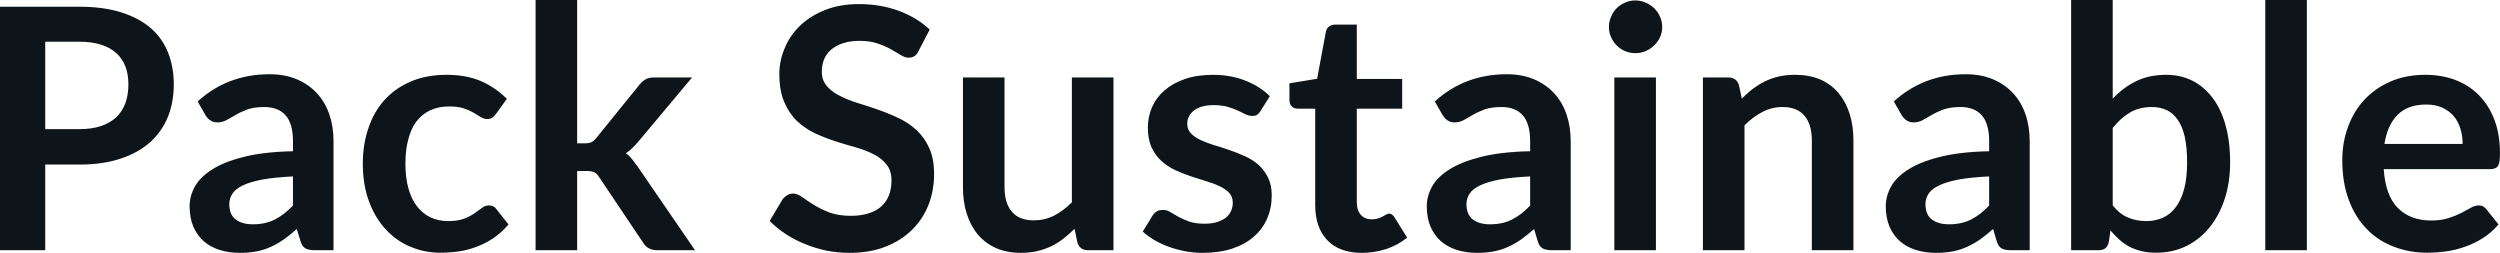 <svg fill="#0d141a" viewBox="0 0 170.752 17.273" height="100%" width="100%" xmlns="http://www.w3.org/2000/svg"><path preserveAspectRatio="none" d="M5.42 11.24L3.09 11.24L3.09 17.09L0 17.09L0 0.46L5.42 0.46Q7.08 0.46 8.30 0.85Q9.52 1.24 10.32 1.94Q11.11 2.64 11.49 3.62Q11.87 4.60 11.87 5.76L11.87 5.76Q11.87 6.97 11.47 7.98Q11.06 8.98 10.26 9.71Q9.45 10.43 8.25 10.83Q7.04 11.24 5.42 11.24L5.42 11.24ZM3.09 2.85L3.09 8.82L5.42 8.82Q6.27 8.82 6.90 8.61Q7.53 8.39 7.95 8.00Q8.36 7.60 8.57 7.03Q8.77 6.46 8.77 5.76L8.77 5.76Q8.77 5.09 8.57 4.55Q8.36 4.01 7.95 3.63Q7.53 3.25 6.90 3.05Q6.27 2.85 5.42 2.85L5.42 2.85L3.09 2.85ZM22.78 9.64L22.78 17.09L21.51 17.09Q21.10 17.09 20.87 16.97Q20.64 16.85 20.53 16.48L20.53 16.48L20.27 15.64Q19.83 16.04 19.39 16.35Q18.96 16.65 18.50 16.86Q18.04 17.07 17.53 17.17Q17.01 17.27 16.38 17.27L16.38 17.27Q15.63 17.27 15.00 17.07Q14.36 16.87 13.91 16.47Q13.46 16.07 13.20 15.47Q12.95 14.87 12.95 14.08L12.95 14.08Q12.95 13.41 13.30 12.76Q13.65 12.11 14.47 11.59Q15.28 11.06 16.64 10.72Q18.00 10.37 20.01 10.33L20.01 10.33L20.01 9.64Q20.01 8.45 19.51 7.88Q19.01 7.31 18.05 7.31L18.05 7.31Q17.37 7.31 16.91 7.47Q16.45 7.64 16.11 7.84Q15.77 8.04 15.48 8.20Q15.19 8.36 14.85 8.36L14.85 8.36Q14.56 8.36 14.35 8.21Q14.14 8.06 14.02 7.84L14.02 7.84L13.50 6.93Q15.54 5.07 18.41 5.07L18.41 5.07Q19.45 5.07 20.26 5.41Q21.07 5.75 21.63 6.35Q22.20 6.96 22.49 7.80Q22.78 8.64 22.78 9.64L22.78 9.64ZM17.26 15.32L17.26 15.32Q17.70 15.32 18.07 15.24Q18.43 15.16 18.76 15.00Q19.09 14.83 19.39 14.60Q19.70 14.36 20.01 14.04L20.01 14.04L20.01 12.05Q18.77 12.11 17.93 12.26Q17.10 12.42 16.59 12.66Q16.09 12.90 15.88 13.22Q15.66 13.55 15.66 13.93L15.66 13.93Q15.66 14.67 16.11 15.00Q16.55 15.32 17.26 15.32ZM34.62 6.75L33.87 7.79Q33.74 7.95 33.62 8.04Q33.50 8.13 33.27 8.13L33.27 8.13Q33.05 8.13 32.84 8.00Q32.64 7.87 32.35 7.70Q32.06 7.53 31.67 7.40Q31.27 7.27 30.68 7.27L30.68 7.27Q29.93 7.27 29.37 7.54Q28.81 7.81 28.43 8.31Q28.06 8.82 27.88 9.54Q27.69 10.26 27.69 11.17L27.69 11.17Q27.69 12.11 27.89 12.85Q28.09 13.58 28.47 14.08Q28.85 14.58 29.39 14.84Q29.93 15.10 30.61 15.10L30.61 15.10Q31.29 15.10 31.71 14.93Q32.13 14.77 32.42 14.56Q32.71 14.36 32.92 14.20Q33.13 14.03 33.40 14.03L33.40 14.03Q33.74 14.03 33.91 14.29L33.91 14.29L34.73 15.33Q34.26 15.88 33.71 16.26Q33.15 16.63 32.56 16.85Q31.97 17.08 31.34 17.17Q30.70 17.26 30.08 17.26L30.08 17.26Q28.99 17.26 28.03 16.85Q27.06 16.45 26.34 15.66Q25.62 14.88 25.20 13.75Q24.78 12.62 24.78 11.17L24.78 11.17Q24.78 9.87 25.16 8.76Q25.53 7.65 26.25 6.84Q26.98 6.03 28.05 5.57Q29.12 5.11 30.51 5.11L30.51 5.11Q31.83 5.11 32.83 5.53Q33.82 5.96 34.62 6.75L34.62 6.75ZM36.58 0L39.42 0L39.42 9.79L39.95 9.79Q40.24 9.79 40.40 9.71Q40.56 9.63 40.74 9.41L40.74 9.41L43.68 5.78Q43.87 5.55 44.09 5.42Q44.31 5.29 44.67 5.29L44.67 5.29L47.27 5.29L43.60 9.67Q43.40 9.91 43.19 10.11Q42.99 10.32 42.75 10.46L42.75 10.46Q42.99 10.64 43.17 10.87Q43.35 11.10 43.54 11.36L43.54 11.36L47.47 17.09L44.91 17.09Q44.57 17.09 44.34 16.97Q44.11 16.86 43.93 16.58L43.93 16.58L40.93 12.11Q40.76 11.84 40.58 11.76Q40.41 11.68 40.07 11.68L40.07 11.68L39.42 11.68L39.42 17.09L36.58 17.09L36.58 0ZM63.50 2.02L62.74 3.48Q62.62 3.74 62.45 3.84Q62.28 3.94 62.05 3.94L62.05 3.94Q61.82 3.94 61.54 3.77Q61.25 3.59 60.86 3.37Q60.47 3.15 59.94 2.97Q59.42 2.79 58.71 2.79L58.71 2.79Q58.06 2.79 57.59 2.95Q57.11 3.10 56.78 3.38Q56.45 3.66 56.29 4.04Q56.13 4.43 56.13 4.89L56.13 4.89Q56.13 5.47 56.46 5.86Q56.79 6.26 57.33 6.53Q57.87 6.81 58.56 7.03Q59.25 7.24 59.97 7.49Q60.69 7.74 61.38 8.07Q62.07 8.39 62.61 8.90Q63.15 9.40 63.47 10.12Q63.80 10.84 63.80 11.88L63.80 11.88Q63.80 13.01 63.42 13.99Q63.03 14.97 62.29 15.70Q61.55 16.43 60.48 16.85Q59.41 17.27 58.03 17.27L58.03 17.27Q57.24 17.27 56.46 17.12Q55.69 16.96 54.99 16.67Q54.28 16.39 53.66 15.98Q53.05 15.58 52.57 15.09L52.57 15.09L53.46 13.60Q53.59 13.44 53.77 13.33Q53.95 13.22 54.16 13.22L54.16 13.22Q54.45 13.22 54.79 13.46Q55.12 13.70 55.57 13.98Q56.03 14.27 56.64 14.51Q57.26 14.74 58.12 14.74L58.12 14.74Q59.44 14.74 60.17 14.12Q60.89 13.49 60.89 12.32L60.89 12.32Q60.89 11.66 60.56 11.25Q60.24 10.83 59.70 10.55Q59.16 10.27 58.47 10.07Q57.78 9.88 57.06 9.65Q56.35 9.42 55.66 9.10Q54.97 8.77 54.43 8.26Q53.89 7.74 53.56 6.96Q53.23 6.19 53.23 5.05L53.23 5.05Q53.23 4.14 53.60 3.28Q53.96 2.41 54.65 1.75Q55.35 1.08 56.36 0.68Q57.37 0.28 58.67 0.28L58.67 0.28Q60.14 0.28 61.39 0.74Q62.63 1.20 63.50 2.02L63.50 2.02ZM65.77 5.29L68.61 5.29L68.61 12.79Q68.61 13.87 69.11 14.46Q69.61 15.05 70.61 15.05L70.61 15.05Q71.35 15.05 71.99 14.73Q72.63 14.40 73.21 13.82L73.21 13.82L73.21 5.29L76.05 5.29L76.05 17.09L74.31 17.09Q73.76 17.09 73.59 16.57L73.59 16.57L73.39 15.63Q73.02 16.00 72.63 16.30Q72.24 16.61 71.80 16.82Q71.36 17.03 70.85 17.15Q70.33 17.27 69.75 17.27L69.75 17.27Q68.78 17.27 68.04 16.95Q67.30 16.62 66.79 16.02Q66.29 15.42 66.03 14.60Q65.77 13.78 65.77 12.79L65.77 12.79L65.77 5.29ZM86.73 6.57L86.09 7.59Q85.97 7.77 85.85 7.85Q85.72 7.92 85.53 7.92L85.53 7.92Q85.32 7.92 85.08 7.81Q84.85 7.69 84.54 7.55Q84.23 7.41 83.83 7.29Q83.43 7.18 82.89 7.18L82.89 7.18Q82.05 7.18 81.57 7.53Q81.09 7.89 81.09 8.46L81.09 8.46Q81.09 8.84 81.33 9.10Q81.58 9.36 81.99 9.56Q82.40 9.75 82.91 9.91Q83.43 10.06 83.97 10.25Q84.51 10.43 85.03 10.67Q85.55 10.90 85.96 11.26Q86.36 11.63 86.61 12.13Q86.86 12.64 86.86 13.35L86.86 13.35Q86.86 14.20 86.55 14.92Q86.24 15.64 85.64 16.16Q85.04 16.69 84.16 16.98Q83.28 17.27 82.14 17.27L82.14 17.27Q81.53 17.27 80.95 17.16Q80.37 17.05 79.84 16.86Q79.30 16.66 78.85 16.40Q78.40 16.13 78.05 15.82L78.05 15.82L78.71 14.74Q78.83 14.55 79.00 14.44Q79.18 14.34 79.44 14.34L79.44 14.34Q79.71 14.34 79.94 14.49Q80.18 14.64 80.49 14.81Q80.80 14.98 81.22 15.13Q81.64 15.28 82.28 15.28L82.28 15.28Q82.79 15.28 83.15 15.16Q83.51 15.04 83.75 14.85Q83.98 14.65 84.09 14.39Q84.20 14.13 84.20 13.86L84.20 13.86Q84.20 13.44 83.96 13.18Q83.71 12.91 83.30 12.72Q82.89 12.52 82.37 12.37Q81.85 12.21 81.30 12.03Q80.75 11.84 80.23 11.60Q79.71 11.35 79.30 10.97Q78.89 10.59 78.64 10.04Q78.40 9.49 78.40 8.71L78.40 8.71Q78.40 7.98 78.68 7.33Q78.97 6.67 79.53 6.18Q80.09 5.69 80.92 5.40Q81.75 5.11 82.85 5.11L82.85 5.11Q84.06 5.11 85.07 5.51Q86.07 5.91 86.73 6.57L86.73 6.57ZM93.01 17.27L93.01 17.27Q91.48 17.27 90.65 16.40Q89.83 15.54 89.83 14.01L89.83 14.01L89.83 7.42L88.63 7.42Q88.40 7.42 88.23 7.27Q88.07 7.12 88.07 6.82L88.07 6.82L88.07 5.69L89.96 5.38L90.56 2.16Q90.61 1.93 90.78 1.81Q90.94 1.68 91.19 1.68L91.19 1.68L92.67 1.68L92.67 5.39L95.77 5.39L95.77 7.42L92.67 7.42L92.67 13.81Q92.67 14.36 92.94 14.67Q93.22 14.98 93.68 14.98L93.68 14.98Q93.94 14.98 94.12 14.92Q94.30 14.86 94.43 14.79Q94.56 14.72 94.67 14.66Q94.77 14.59 94.88 14.59L94.88 14.59Q95.00 14.59 95.08 14.66Q95.16 14.72 95.25 14.85L95.25 14.85L96.11 16.23Q95.48 16.74 94.68 17.01Q93.87 17.27 93.01 17.27ZM107.28 9.64L107.28 17.09L106.01 17.09Q105.60 17.09 105.37 16.97Q105.14 16.85 105.03 16.48L105.03 16.48L104.78 15.64Q104.33 16.04 103.90 16.35Q103.47 16.65 103.01 16.86Q102.55 17.07 102.03 17.17Q101.51 17.27 100.88 17.27L100.88 17.27Q100.13 17.27 99.50 17.07Q98.87 16.87 98.41 16.47Q97.96 16.07 97.70 15.47Q97.45 14.87 97.45 14.08L97.45 14.08Q97.45 13.41 97.80 12.76Q98.15 12.11 98.97 11.59Q99.79 11.06 101.14 10.72Q102.50 10.37 104.51 10.33L104.51 10.33L104.51 9.64Q104.51 8.45 104.01 7.88Q103.51 7.31 102.56 7.31L102.56 7.31Q101.87 7.31 101.41 7.47Q100.95 7.64 100.61 7.84Q100.27 8.04 99.98 8.20Q99.69 8.36 99.35 8.36L99.35 8.36Q99.06 8.36 98.85 8.21Q98.65 8.06 98.52 7.84L98.52 7.84L98.00 6.93Q100.04 5.07 102.91 5.07L102.91 5.07Q103.95 5.07 104.76 5.41Q105.57 5.75 106.13 6.35Q106.70 6.96 106.99 7.80Q107.28 8.64 107.28 9.64L107.28 9.64ZM101.76 15.32L101.76 15.32Q102.20 15.32 102.57 15.24Q102.94 15.16 103.26 15.00Q103.59 14.83 103.90 14.60Q104.20 14.36 104.51 14.04L104.51 14.04L104.51 12.05Q103.27 12.11 102.44 12.26Q101.60 12.42 101.10 12.66Q100.59 12.90 100.38 13.22Q100.16 13.55 100.16 13.93L100.16 13.93Q100.16 14.67 100.61 15.00Q101.05 15.32 101.76 15.32ZM110.26 5.29L113.10 5.29L113.10 17.09L110.26 17.09L110.26 5.29ZM113.53 1.85L113.53 1.85Q113.53 2.22 113.38 2.54Q113.23 2.86 112.98 3.10Q112.73 3.35 112.40 3.49Q112.07 3.63 111.69 3.63L111.69 3.63Q111.32 3.63 110.99 3.49Q110.66 3.35 110.42 3.10Q110.18 2.86 110.04 2.54Q109.89 2.22 109.89 1.85L109.89 1.85Q109.89 1.47 110.04 1.14Q110.18 0.80 110.42 0.56Q110.66 0.32 110.99 0.18Q111.32 0.03 111.69 0.03L111.69 0.03Q112.07 0.03 112.40 0.18Q112.73 0.32 112.98 0.56Q113.23 0.80 113.38 1.14Q113.53 1.47 113.53 1.85ZM119.15 17.09L116.31 17.09L116.31 5.29L118.05 5.29Q118.60 5.29 118.77 5.81L118.77 5.81L118.97 6.74Q119.32 6.37 119.72 6.07Q120.12 5.77 120.56 5.55Q121.00 5.34 121.51 5.22Q122.01 5.11 122.61 5.11L122.61 5.11Q123.58 5.11 124.33 5.43Q125.07 5.76 125.57 6.35Q126.07 6.95 126.33 7.77Q126.59 8.59 126.59 9.58L126.59 9.58L126.59 17.09L123.75 17.09L123.75 9.58Q123.75 8.50 123.25 7.91Q122.75 7.31 121.75 7.31L121.75 7.31Q121.01 7.31 120.37 7.65Q119.73 7.98 119.15 8.56L119.15 8.56L119.15 17.09ZM138.63 9.64L138.63 17.09L137.36 17.09Q136.95 17.09 136.72 16.97Q136.49 16.85 136.38 16.48L136.38 16.48L136.13 15.64Q135.68 16.04 135.25 16.35Q134.81 16.65 134.35 16.86Q133.89 17.07 133.38 17.17Q132.86 17.27 132.23 17.27L132.23 17.27Q131.48 17.27 130.85 17.07Q130.21 16.87 129.76 16.47Q129.31 16.07 129.05 15.47Q128.80 14.87 128.80 14.08L128.80 14.08Q128.80 13.41 129.15 12.76Q129.50 12.11 130.32 11.59Q131.13 11.06 132.49 10.72Q133.85 10.37 135.86 10.33L135.86 10.33L135.86 9.64Q135.86 8.45 135.36 7.88Q134.86 7.31 133.91 7.31L133.91 7.31Q133.22 7.31 132.76 7.47Q132.30 7.64 131.96 7.84Q131.62 8.04 131.33 8.20Q131.04 8.36 130.70 8.36L130.70 8.36Q130.41 8.36 130.20 8.21Q130.00 8.06 129.87 7.84L129.87 7.84L129.35 6.93Q131.39 5.07 134.26 5.07L134.26 5.07Q135.30 5.07 136.11 5.41Q136.92 5.75 137.48 6.35Q138.05 6.96 138.34 7.80Q138.63 8.64 138.63 9.64L138.63 9.64ZM133.11 15.32L133.11 15.32Q133.55 15.32 133.92 15.24Q134.29 15.16 134.61 15.00Q134.94 14.83 135.25 14.60Q135.55 14.36 135.86 14.04L135.86 14.04L135.86 12.05Q134.62 12.11 133.79 12.26Q132.95 12.42 132.45 12.66Q131.94 12.90 131.73 13.22Q131.51 13.55 131.51 13.93L131.51 13.93Q131.51 14.67 131.96 15.00Q132.40 15.32 133.11 15.32ZM143.34 17.09L141.46 17.09L141.46 0L144.30 0L144.30 6.74Q145.00 5.99 145.89 5.55Q146.77 5.11 147.96 5.11L147.96 5.11Q148.92 5.11 149.72 5.50Q150.52 5.90 151.10 6.66Q151.69 7.42 152.00 8.53Q152.32 9.65 152.32 11.10L152.32 11.10Q152.32 12.42 151.96 13.55Q151.60 14.67 150.94 15.50Q150.28 16.33 149.34 16.80Q148.41 17.26 147.25 17.26L147.25 17.26Q146.71 17.26 146.26 17.15Q145.81 17.04 145.44 16.85Q145.07 16.65 144.76 16.37Q144.44 16.09 144.15 15.74L144.15 15.74L144.03 16.54Q143.96 16.84 143.79 16.96Q143.62 17.09 143.34 17.09L143.34 17.09ZM146.98 7.31L146.98 7.31Q146.10 7.31 145.47 7.69Q144.84 8.06 144.30 8.74L144.30 8.74L144.30 14.03Q144.78 14.63 145.35 14.86Q145.92 15.10 146.59 15.10L146.59 15.10Q147.23 15.10 147.75 14.86Q148.27 14.62 148.63 14.12Q148.99 13.63 149.19 12.87Q149.38 12.12 149.38 11.10L149.38 11.10Q149.38 10.06 149.22 9.34Q149.05 8.62 148.74 8.18Q148.43 7.73 147.99 7.52Q147.54 7.31 146.98 7.31ZM154.72 0L157.56 0L157.56 17.09L154.72 17.09L154.72 0ZM165.65 5.11L165.65 5.11Q166.76 5.11 167.70 5.46Q168.64 5.82 169.31 6.50Q169.99 7.19 170.37 8.18Q170.75 9.18 170.75 10.45L170.75 10.45Q170.75 10.78 170.72 10.99Q170.69 11.20 170.62 11.32Q170.55 11.44 170.42 11.49Q170.29 11.55 170.10 11.55L170.10 11.55L162.81 11.55Q162.93 13.36 163.78 14.21Q164.63 15.06 166.04 15.06L166.04 15.06Q166.73 15.06 167.23 14.90Q167.73 14.74 168.10 14.55Q168.48 14.35 168.76 14.19Q169.04 14.03 169.30 14.03L169.30 14.03Q169.48 14.03 169.60 14.10Q169.73 14.17 169.82 14.29L169.82 14.29L170.65 15.33Q170.18 15.88 169.59 16.26Q169.00 16.63 168.37 16.85Q167.73 17.08 167.07 17.17Q166.41 17.26 165.78 17.26L165.78 17.26Q164.55 17.26 163.50 16.85Q162.44 16.45 161.66 15.65Q160.87 14.85 160.43 13.67Q159.98 12.49 159.98 10.94L159.98 10.94Q159.98 9.73 160.37 8.67Q160.76 7.60 161.49 6.81Q162.22 6.03 163.27 5.57Q164.32 5.11 165.65 5.11ZM165.70 7.14L165.70 7.14Q164.46 7.14 163.76 7.84Q163.06 8.54 162.86 9.83L162.86 9.83L168.20 9.83Q168.20 9.28 168.05 8.79Q167.90 8.30 167.59 7.93Q167.28 7.57 166.81 7.35Q166.34 7.14 165.70 7.14Z"></path></svg>